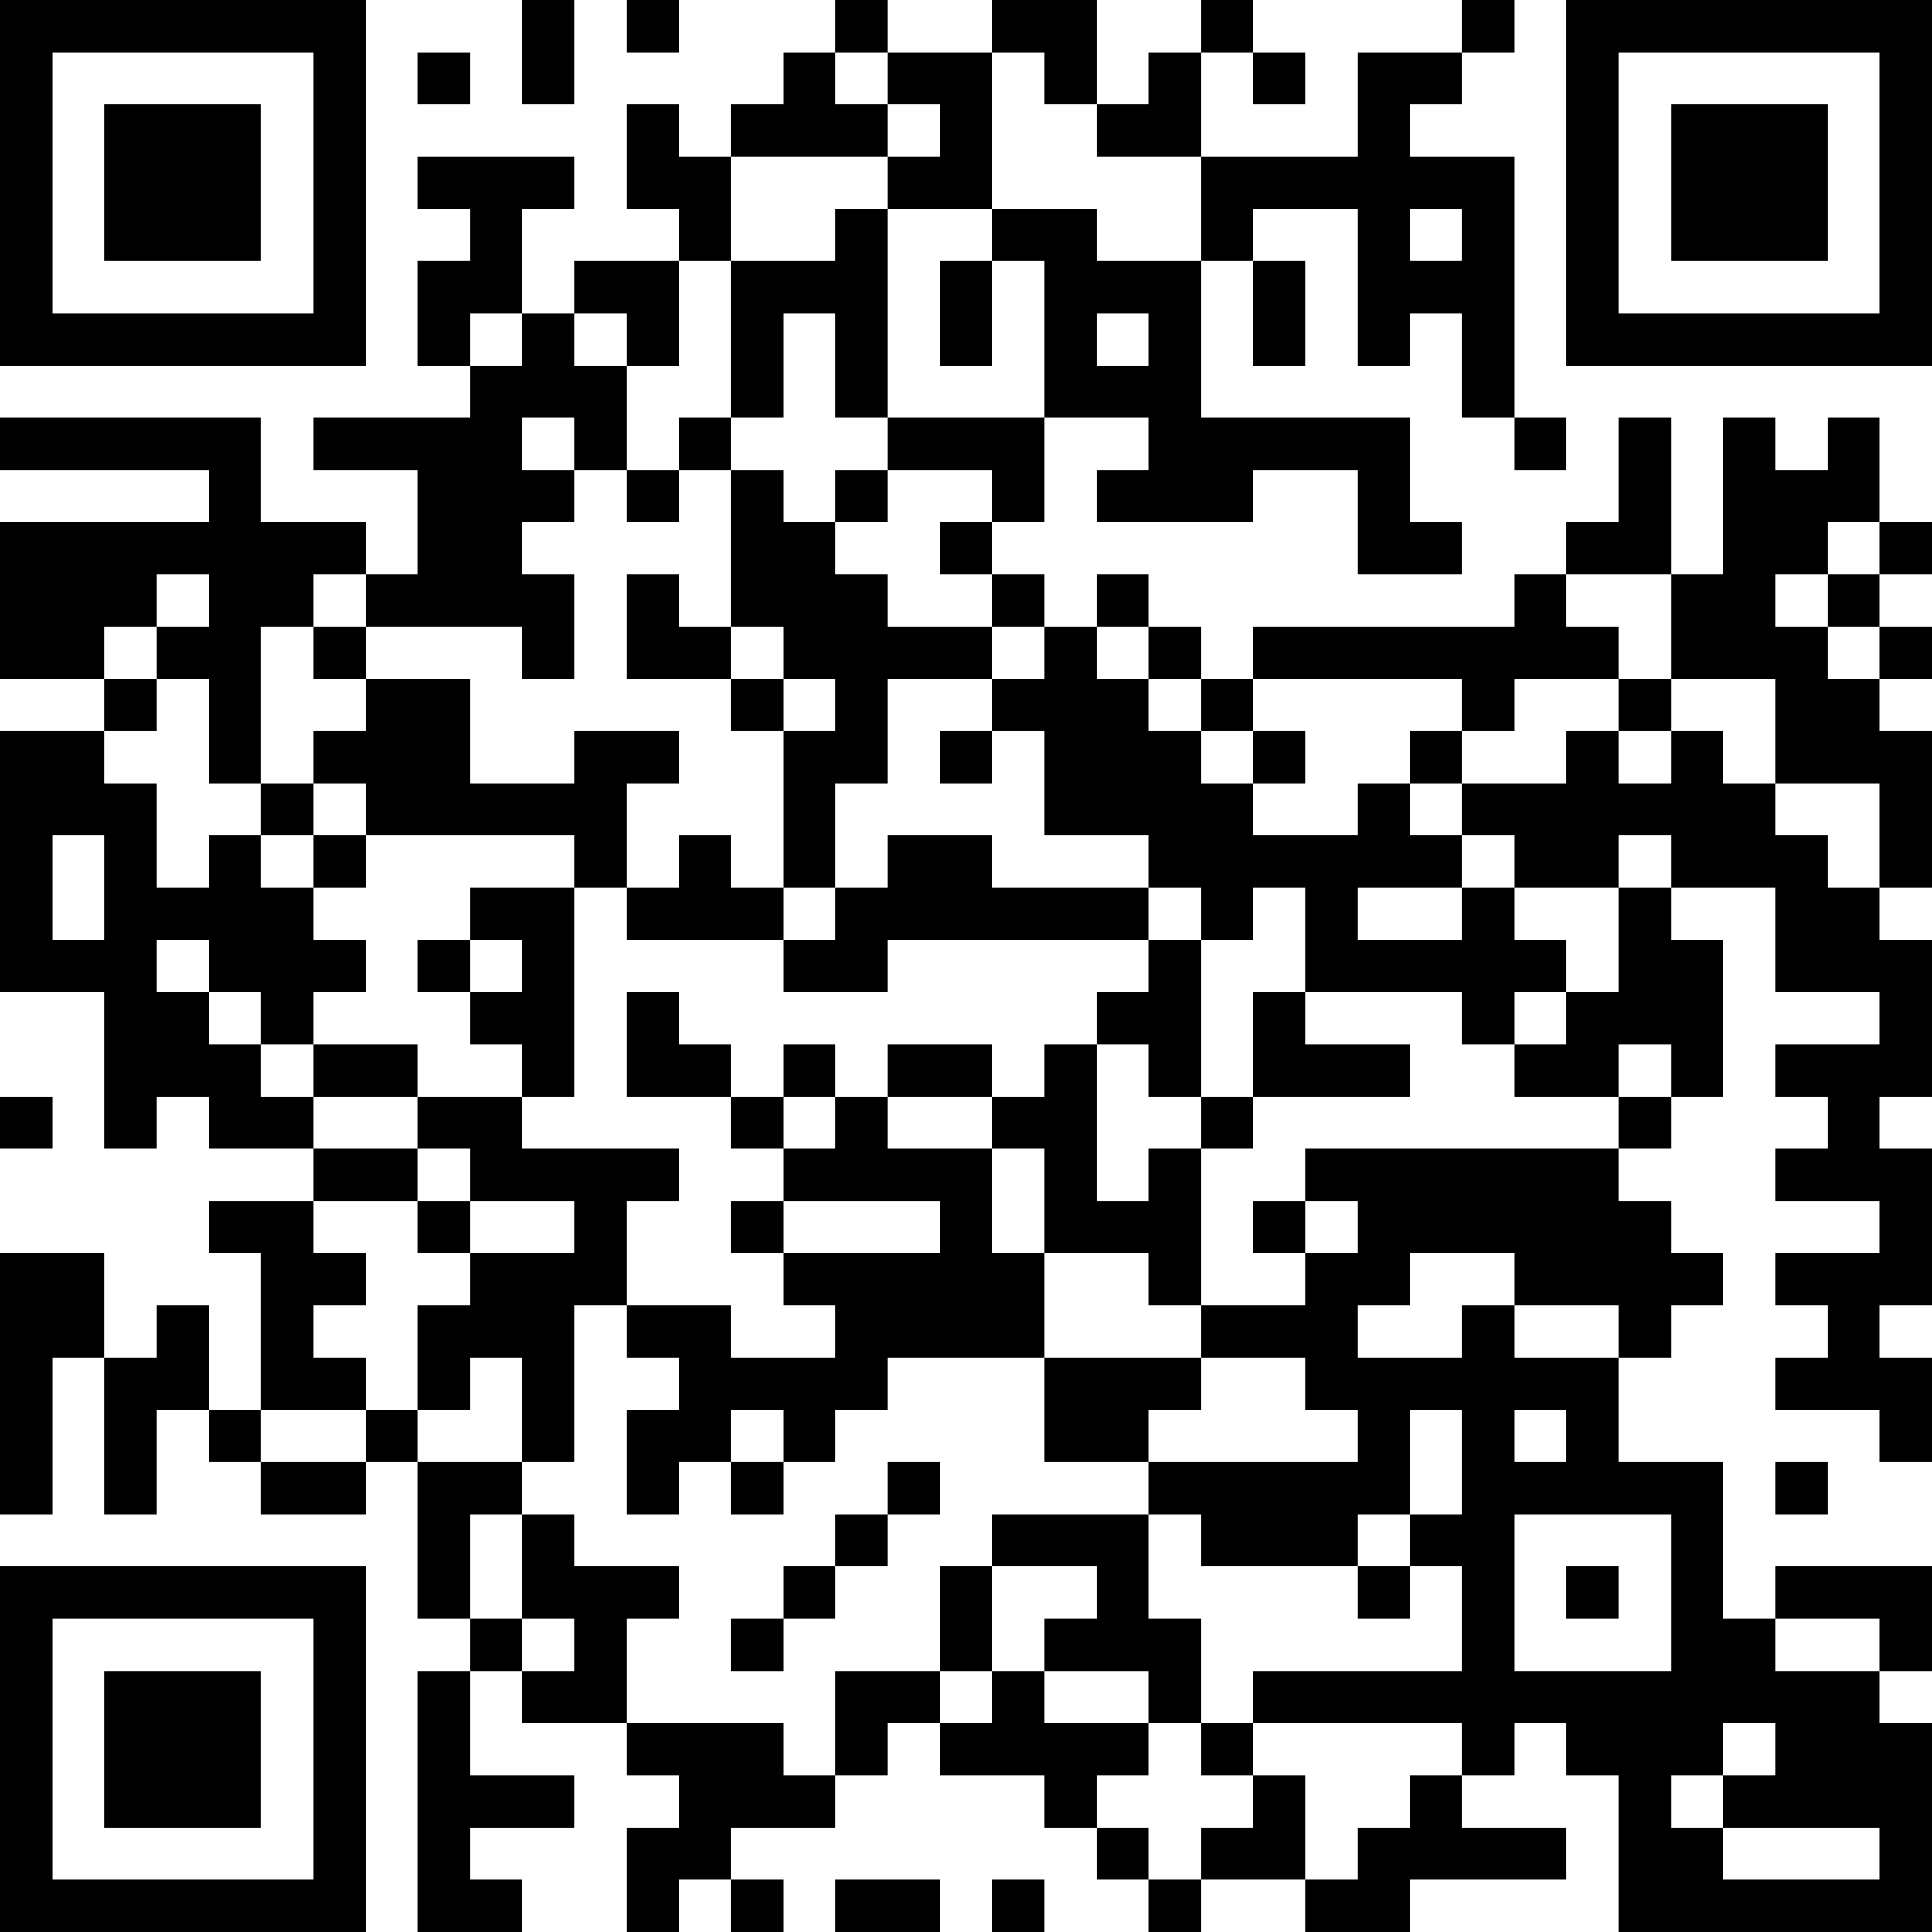 <?xml version="1.0" encoding="UTF-8"?>
<svg xmlns="http://www.w3.org/2000/svg" version="1.1" width="400" height="400" viewBox="0 0 400 400"><rect x="0" y="0" width="400" height="400" fill="#ffffff"/><g transform="scale(10.811)"><g transform="translate(0,0)"><path fill-rule="evenodd" d="M10 0L10 2L11 2L11 0ZM12 0L12 1L13 1L13 0ZM16 0L16 1L15 1L15 2L14 2L14 3L13 3L13 2L12 2L12 4L13 4L13 5L11 5L11 6L10 6L10 4L11 4L11 3L8 3L8 4L9 4L9 5L8 5L8 7L9 7L9 8L6 8L6 9L8 9L8 11L7 11L7 10L5 10L5 8L0 8L0 9L4 9L4 10L0 10L0 13L2 13L2 14L0 14L0 19L2 19L2 22L3 22L3 21L4 21L4 22L6 22L6 23L4 23L4 24L5 24L5 27L4 27L4 25L3 25L3 26L2 26L2 24L0 24L0 29L1 29L1 26L2 26L2 29L3 29L3 27L4 27L4 28L5 28L5 29L7 29L7 28L8 28L8 31L9 31L9 32L8 32L8 37L10 37L10 36L9 36L9 35L11 35L11 34L9 34L9 32L10 32L10 33L12 33L12 34L13 34L13 35L12 35L12 37L13 37L13 36L14 36L14 37L15 37L15 36L14 36L14 35L16 35L16 34L17 34L17 33L18 33L18 34L20 34L20 35L21 35L21 36L22 36L22 37L23 37L23 36L25 36L25 37L27 37L27 36L30 36L30 35L28 35L28 34L29 34L29 33L30 33L30 34L31 34L31 37L37 37L37 33L36 33L36 32L37 32L37 30L34 30L34 31L33 31L33 28L31 28L31 26L32 26L32 25L33 25L33 24L32 24L32 23L31 23L31 22L32 22L32 21L33 21L33 18L32 18L32 17L34 17L34 19L36 19L36 20L34 20L34 21L35 21L35 22L34 22L34 23L36 23L36 24L34 24L34 25L35 25L35 26L34 26L34 27L36 27L36 28L37 28L37 26L36 26L36 25L37 25L37 22L36 22L36 21L37 21L37 18L36 18L36 17L37 17L37 14L36 14L36 13L37 13L37 12L36 12L36 11L37 11L37 10L36 10L36 8L35 8L35 9L34 9L34 8L33 8L33 11L32 11L32 8L31 8L31 10L30 10L30 11L29 11L29 12L24 12L24 13L23 13L23 12L22 12L22 11L21 11L21 12L20 12L20 11L19 11L19 10L20 10L20 8L22 8L22 9L21 9L21 10L24 10L24 9L26 9L26 11L28 11L28 10L27 10L27 8L23 8L23 5L24 5L24 7L25 7L25 5L24 5L24 4L26 4L26 7L27 7L27 6L28 6L28 8L29 8L29 9L30 9L30 8L29 8L29 3L27 3L27 2L28 2L28 1L29 1L29 0L28 0L28 1L26 1L26 3L23 3L23 1L24 1L24 2L25 2L25 1L24 1L24 0L23 0L23 1L22 1L22 2L21 2L21 0L19 0L19 1L17 1L17 0ZM8 1L8 2L9 2L9 1ZM16 1L16 2L17 2L17 3L14 3L14 5L13 5L13 7L12 7L12 6L11 6L11 7L12 7L12 9L11 9L11 8L10 8L10 9L11 9L11 10L10 10L10 11L11 11L11 13L10 13L10 12L7 12L7 11L6 11L6 12L5 12L5 15L4 15L4 13L3 13L3 12L4 12L4 11L3 11L3 12L2 12L2 13L3 13L3 14L2 14L2 15L3 15L3 17L4 17L4 16L5 16L5 17L6 17L6 18L7 18L7 19L6 19L6 20L5 20L5 19L4 19L4 18L3 18L3 19L4 19L4 20L5 20L5 21L6 21L6 22L8 22L8 23L6 23L6 24L7 24L7 25L6 25L6 26L7 26L7 27L5 27L5 28L7 28L7 27L8 27L8 28L10 28L10 29L9 29L9 31L10 31L10 32L11 32L11 31L10 31L10 29L11 29L11 30L13 30L13 31L12 31L12 33L15 33L15 34L16 34L16 32L18 32L18 33L19 33L19 32L20 32L20 33L22 33L22 34L21 34L21 35L22 35L22 36L23 36L23 35L24 35L24 34L25 34L25 36L26 36L26 35L27 35L27 34L28 34L28 33L24 33L24 32L28 32L28 30L27 30L27 29L28 29L28 27L27 27L27 29L26 29L26 30L23 30L23 29L22 29L22 28L26 28L26 27L25 27L25 26L23 26L23 25L25 25L25 24L26 24L26 23L25 23L25 22L31 22L31 21L32 21L32 20L31 20L31 21L29 21L29 20L30 20L30 19L31 19L31 17L32 17L32 16L31 16L31 17L29 17L29 16L28 16L28 15L30 15L30 14L31 14L31 15L32 15L32 14L33 14L33 15L34 15L34 16L35 16L35 17L36 17L36 15L34 15L34 13L32 13L32 11L30 11L30 12L31 12L31 13L29 13L29 14L28 14L28 13L24 13L24 14L23 14L23 13L22 13L22 12L21 12L21 13L22 13L22 14L23 14L23 15L24 15L24 16L26 16L26 15L27 15L27 16L28 16L28 17L26 17L26 18L28 18L28 17L29 17L29 18L30 18L30 19L29 19L29 20L28 20L28 19L25 19L25 17L24 17L24 18L23 18L23 17L22 17L22 16L20 16L20 14L19 14L19 13L20 13L20 12L19 12L19 11L18 11L18 10L19 10L19 9L17 9L17 8L20 8L20 5L19 5L19 4L21 4L21 5L23 5L23 3L21 3L21 2L20 2L20 1L19 1L19 4L17 4L17 3L18 3L18 2L17 2L17 1ZM16 4L16 5L14 5L14 8L13 8L13 9L12 9L12 10L13 10L13 9L14 9L14 12L13 12L13 11L12 11L12 13L14 13L14 14L15 14L15 17L14 17L14 16L13 16L13 17L12 17L12 15L13 15L13 14L11 14L11 15L9 15L9 13L7 13L7 12L6 12L6 13L7 13L7 14L6 14L6 15L5 15L5 16L6 16L6 17L7 17L7 16L11 16L11 17L9 17L9 18L8 18L8 19L9 19L9 20L10 20L10 21L8 21L8 20L6 20L6 21L8 21L8 22L9 22L9 23L8 23L8 24L9 24L9 25L8 25L8 27L9 27L9 26L10 26L10 28L11 28L11 25L12 25L12 26L13 26L13 27L12 27L12 29L13 29L13 28L14 28L14 29L15 29L15 28L16 28L16 27L17 27L17 26L20 26L20 28L22 28L22 27L23 27L23 26L20 26L20 24L22 24L22 25L23 25L23 22L24 22L24 21L27 21L27 20L25 20L25 19L24 19L24 21L23 21L23 18L22 18L22 17L19 17L19 16L17 16L17 17L16 17L16 15L17 15L17 13L19 13L19 12L17 12L17 11L16 11L16 10L17 10L17 9L16 9L16 10L15 10L15 9L14 9L14 8L15 8L15 6L16 6L16 8L17 8L17 4ZM27 4L27 5L28 5L28 4ZM18 5L18 7L19 7L19 5ZM9 6L9 7L10 7L10 6ZM21 6L21 7L22 7L22 6ZM35 10L35 11L34 11L34 12L35 12L35 13L36 13L36 12L35 12L35 11L36 11L36 10ZM14 12L14 13L15 13L15 14L16 14L16 13L15 13L15 12ZM31 13L31 14L32 14L32 13ZM18 14L18 15L19 15L19 14ZM24 14L24 15L25 15L25 14ZM27 14L27 15L28 15L28 14ZM6 15L6 16L7 16L7 15ZM1 16L1 18L2 18L2 16ZM11 17L11 21L10 21L10 22L13 22L13 23L12 23L12 25L14 25L14 26L16 26L16 25L15 25L15 24L18 24L18 23L15 23L15 22L16 22L16 21L17 21L17 22L19 22L19 24L20 24L20 22L19 22L19 21L20 21L20 20L21 20L21 23L22 23L22 22L23 22L23 21L22 21L22 20L21 20L21 19L22 19L22 18L17 18L17 19L15 19L15 18L16 18L16 17L15 17L15 18L12 18L12 17ZM9 18L9 19L10 19L10 18ZM12 19L12 21L14 21L14 22L15 22L15 21L16 21L16 20L15 20L15 21L14 21L14 20L13 20L13 19ZM17 20L17 21L19 21L19 20ZM0 21L0 22L1 22L1 21ZM9 23L9 24L11 24L11 23ZM14 23L14 24L15 24L15 23ZM24 23L24 24L25 24L25 23ZM27 24L27 25L26 25L26 26L28 26L28 25L29 25L29 26L31 26L31 25L29 25L29 24ZM14 27L14 28L15 28L15 27ZM29 27L29 28L30 28L30 27ZM17 28L17 29L16 29L16 30L15 30L15 31L14 31L14 32L15 32L15 31L16 31L16 30L17 30L17 29L18 29L18 28ZM34 28L34 29L35 29L35 28ZM19 29L19 30L18 30L18 32L19 32L19 30L21 30L21 31L20 31L20 32L22 32L22 33L23 33L23 34L24 34L24 33L23 33L23 31L22 31L22 29ZM29 29L29 32L32 32L32 29ZM26 30L26 31L27 31L27 30ZM30 30L30 31L31 31L31 30ZM34 31L34 32L36 32L36 31ZM33 33L33 34L32 34L32 35L33 35L33 36L36 36L36 35L33 35L33 34L34 34L34 33ZM16 36L16 37L18 37L18 36ZM19 36L19 37L20 37L20 36ZM0 0L0 7L7 7L7 0ZM1 1L1 6L6 6L6 1ZM2 2L2 5L5 5L5 2ZM30 0L30 7L37 7L37 0ZM31 1L31 6L36 6L36 1ZM32 2L32 5L35 5L35 2ZM0 30L0 37L7 37L7 30ZM1 31L1 36L6 36L6 31ZM2 32L2 35L5 35L5 32Z" fill="#000000"/></g></g></svg>
